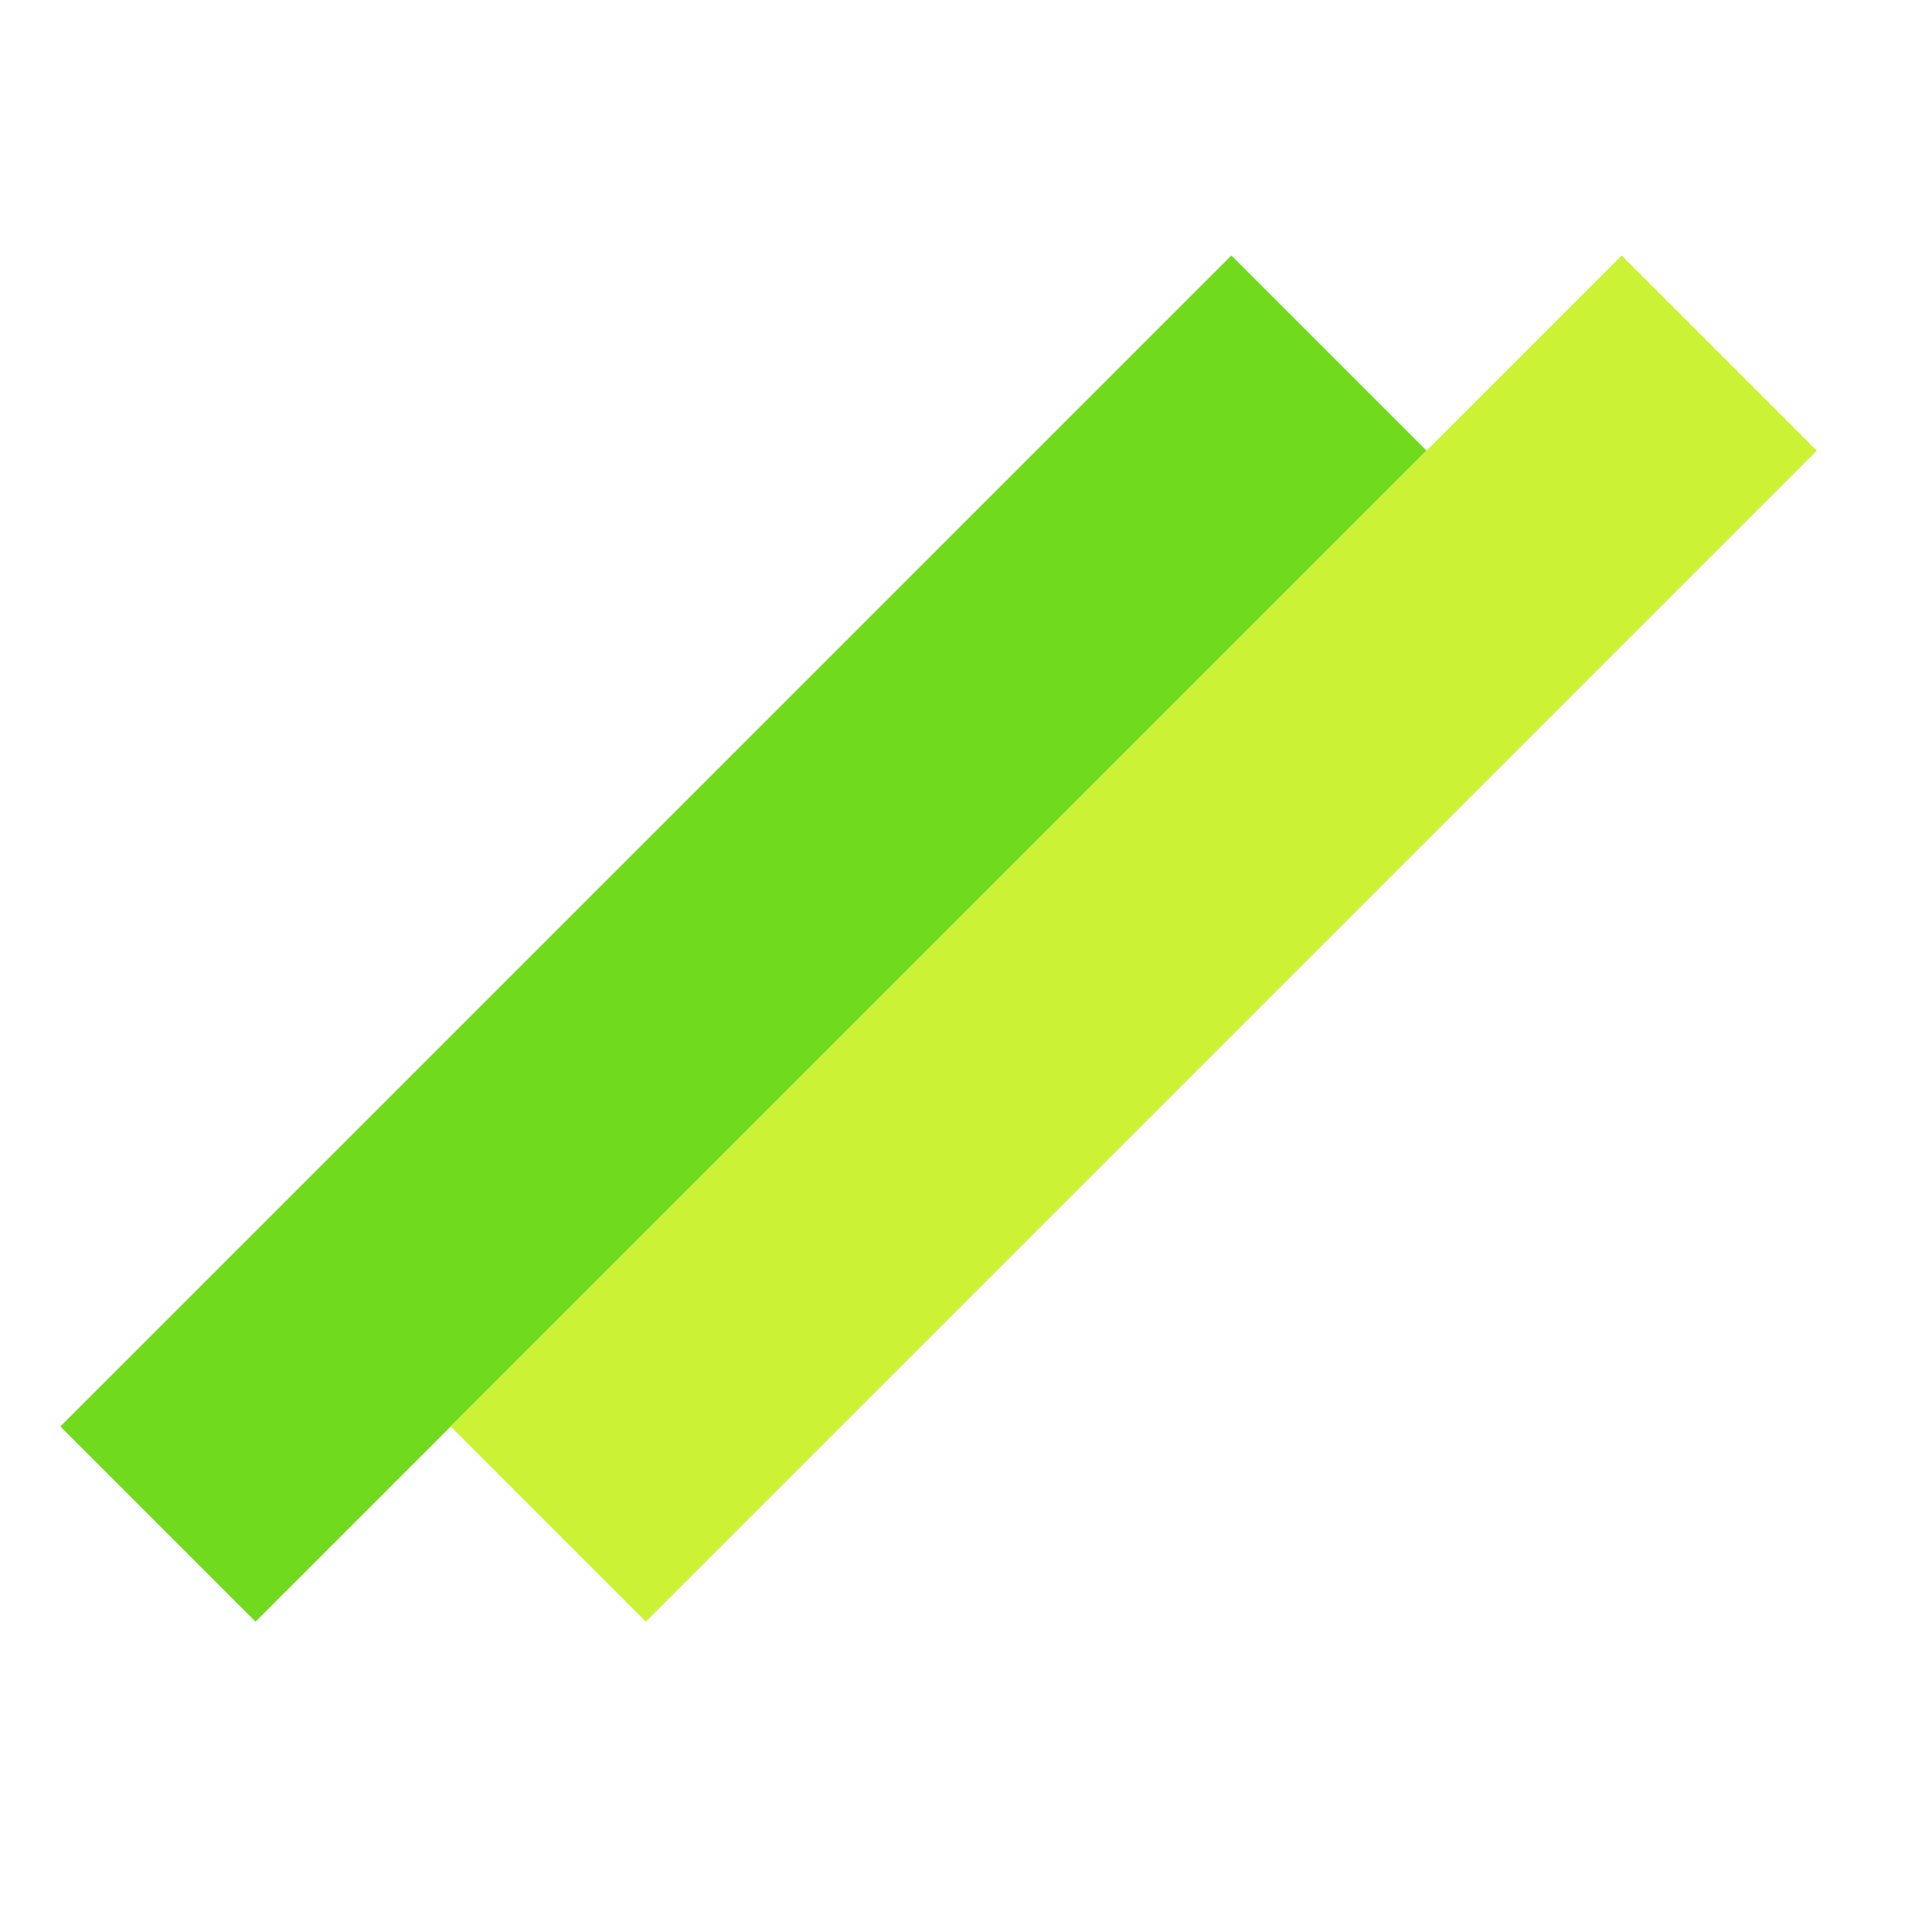 <svg width="32" height="32" viewBox="0 0 32 32" fill="none" xmlns="http://www.w3.org/2000/svg">
<rect x="1" y="23.627" width="27.429" height="4.571" transform="rotate(-45 1 23.627)" fill="#70DA1C"/>
<rect x="7.465" y="23.627" width="27.429" height="4.571" transform="rotate(-45 7.465 23.627)" fill="#CCF235"/>
</svg>
